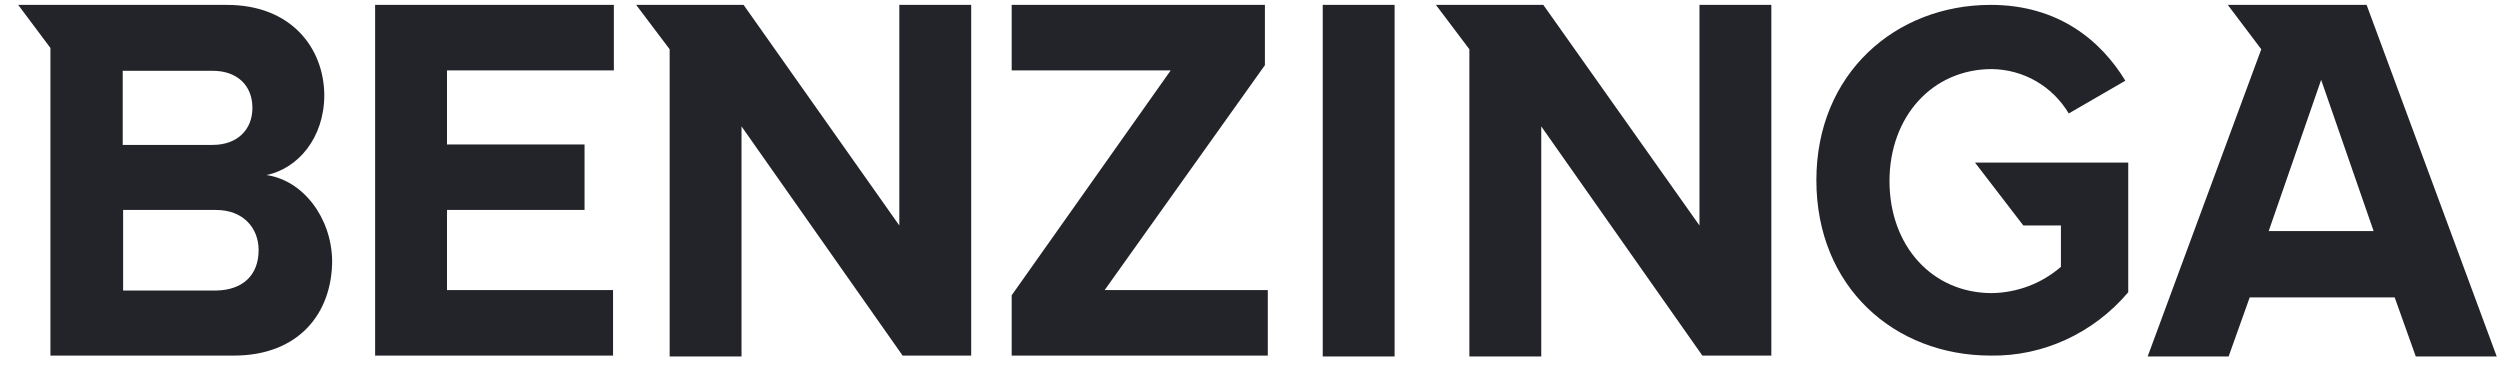 <?xml version="1.0" encoding="utf-8"?>
<svg xmlns="http://www.w3.org/2000/svg" fill="none" height="19" viewBox="0 0 128 19" width="128">
<path d="M19.206 18.206H31.388V14.853H22.886V10.75H29.929V7.397H22.886V3.603H31.43V0.25H19.206V18.206ZM46.045 11.544L38.072 0.25H32.572L34.286 2.522V18.25H37.966V6.471L46.214 18.206H49.725V0.25H46.045V11.544ZM13.643 8.963C15.251 8.632 16.604 7.066 16.604 4.86C16.583 2.478 14.933 0.25 11.613 0.25H0.932L2.582 2.456V18.206H11.972C15.293 18.206 17.006 16.044 17.006 13.331C16.964 11.125 15.505 9.228 13.643 8.963ZM6.283 3.625H10.894C12.142 3.625 12.924 4.375 12.924 5.522C12.924 6.647 12.142 7.419 10.894 7.419H6.283V3.625ZM11.063 14.875H6.304V10.75H11.063C12.459 10.75 13.241 11.677 13.241 12.802C13.241 14.103 12.417 14.853 11.063 14.875ZM103.594 11.544H105.519V13.662C104.525 14.522 103.277 14.985 101.987 15.007C98.92 15.007 96.742 12.581 96.742 9.272C96.742 5.985 98.92 3.537 101.987 3.537C103.594 3.559 105.075 4.397 105.921 5.809L108.818 4.132C107.57 2.081 105.392 0.25 101.923 0.25C97.059 0.25 92.998 3.757 92.998 9.228C92.998 14.698 96.995 18.206 101.923 18.206C104.609 18.25 107.19 17.059 108.966 14.963V8.324H101.12L103.594 11.544ZM87.013 11.544L79.018 0.25H73.519L75.232 2.522V18.25H78.912V6.471L87.161 18.206H90.693V0.25H87.013V11.544ZM121.17 0.25H114.063L115.777 2.522L115.459 3.382L109.96 18.25H114.106L115.184 15.228H122.608L123.687 18.25H127.832L121.17 0.25ZM116.157 11.831L118.843 4.088L121.529 11.831H116.157ZM67.724 0.25H71.404V18.25H67.724V0.25ZM64.763 3.338V0.25H51.798V3.603H59.941L51.798 15.118V18.206H64.911V14.853H56.557L64.763 3.338Z" fill="#222429"/>
</svg>
